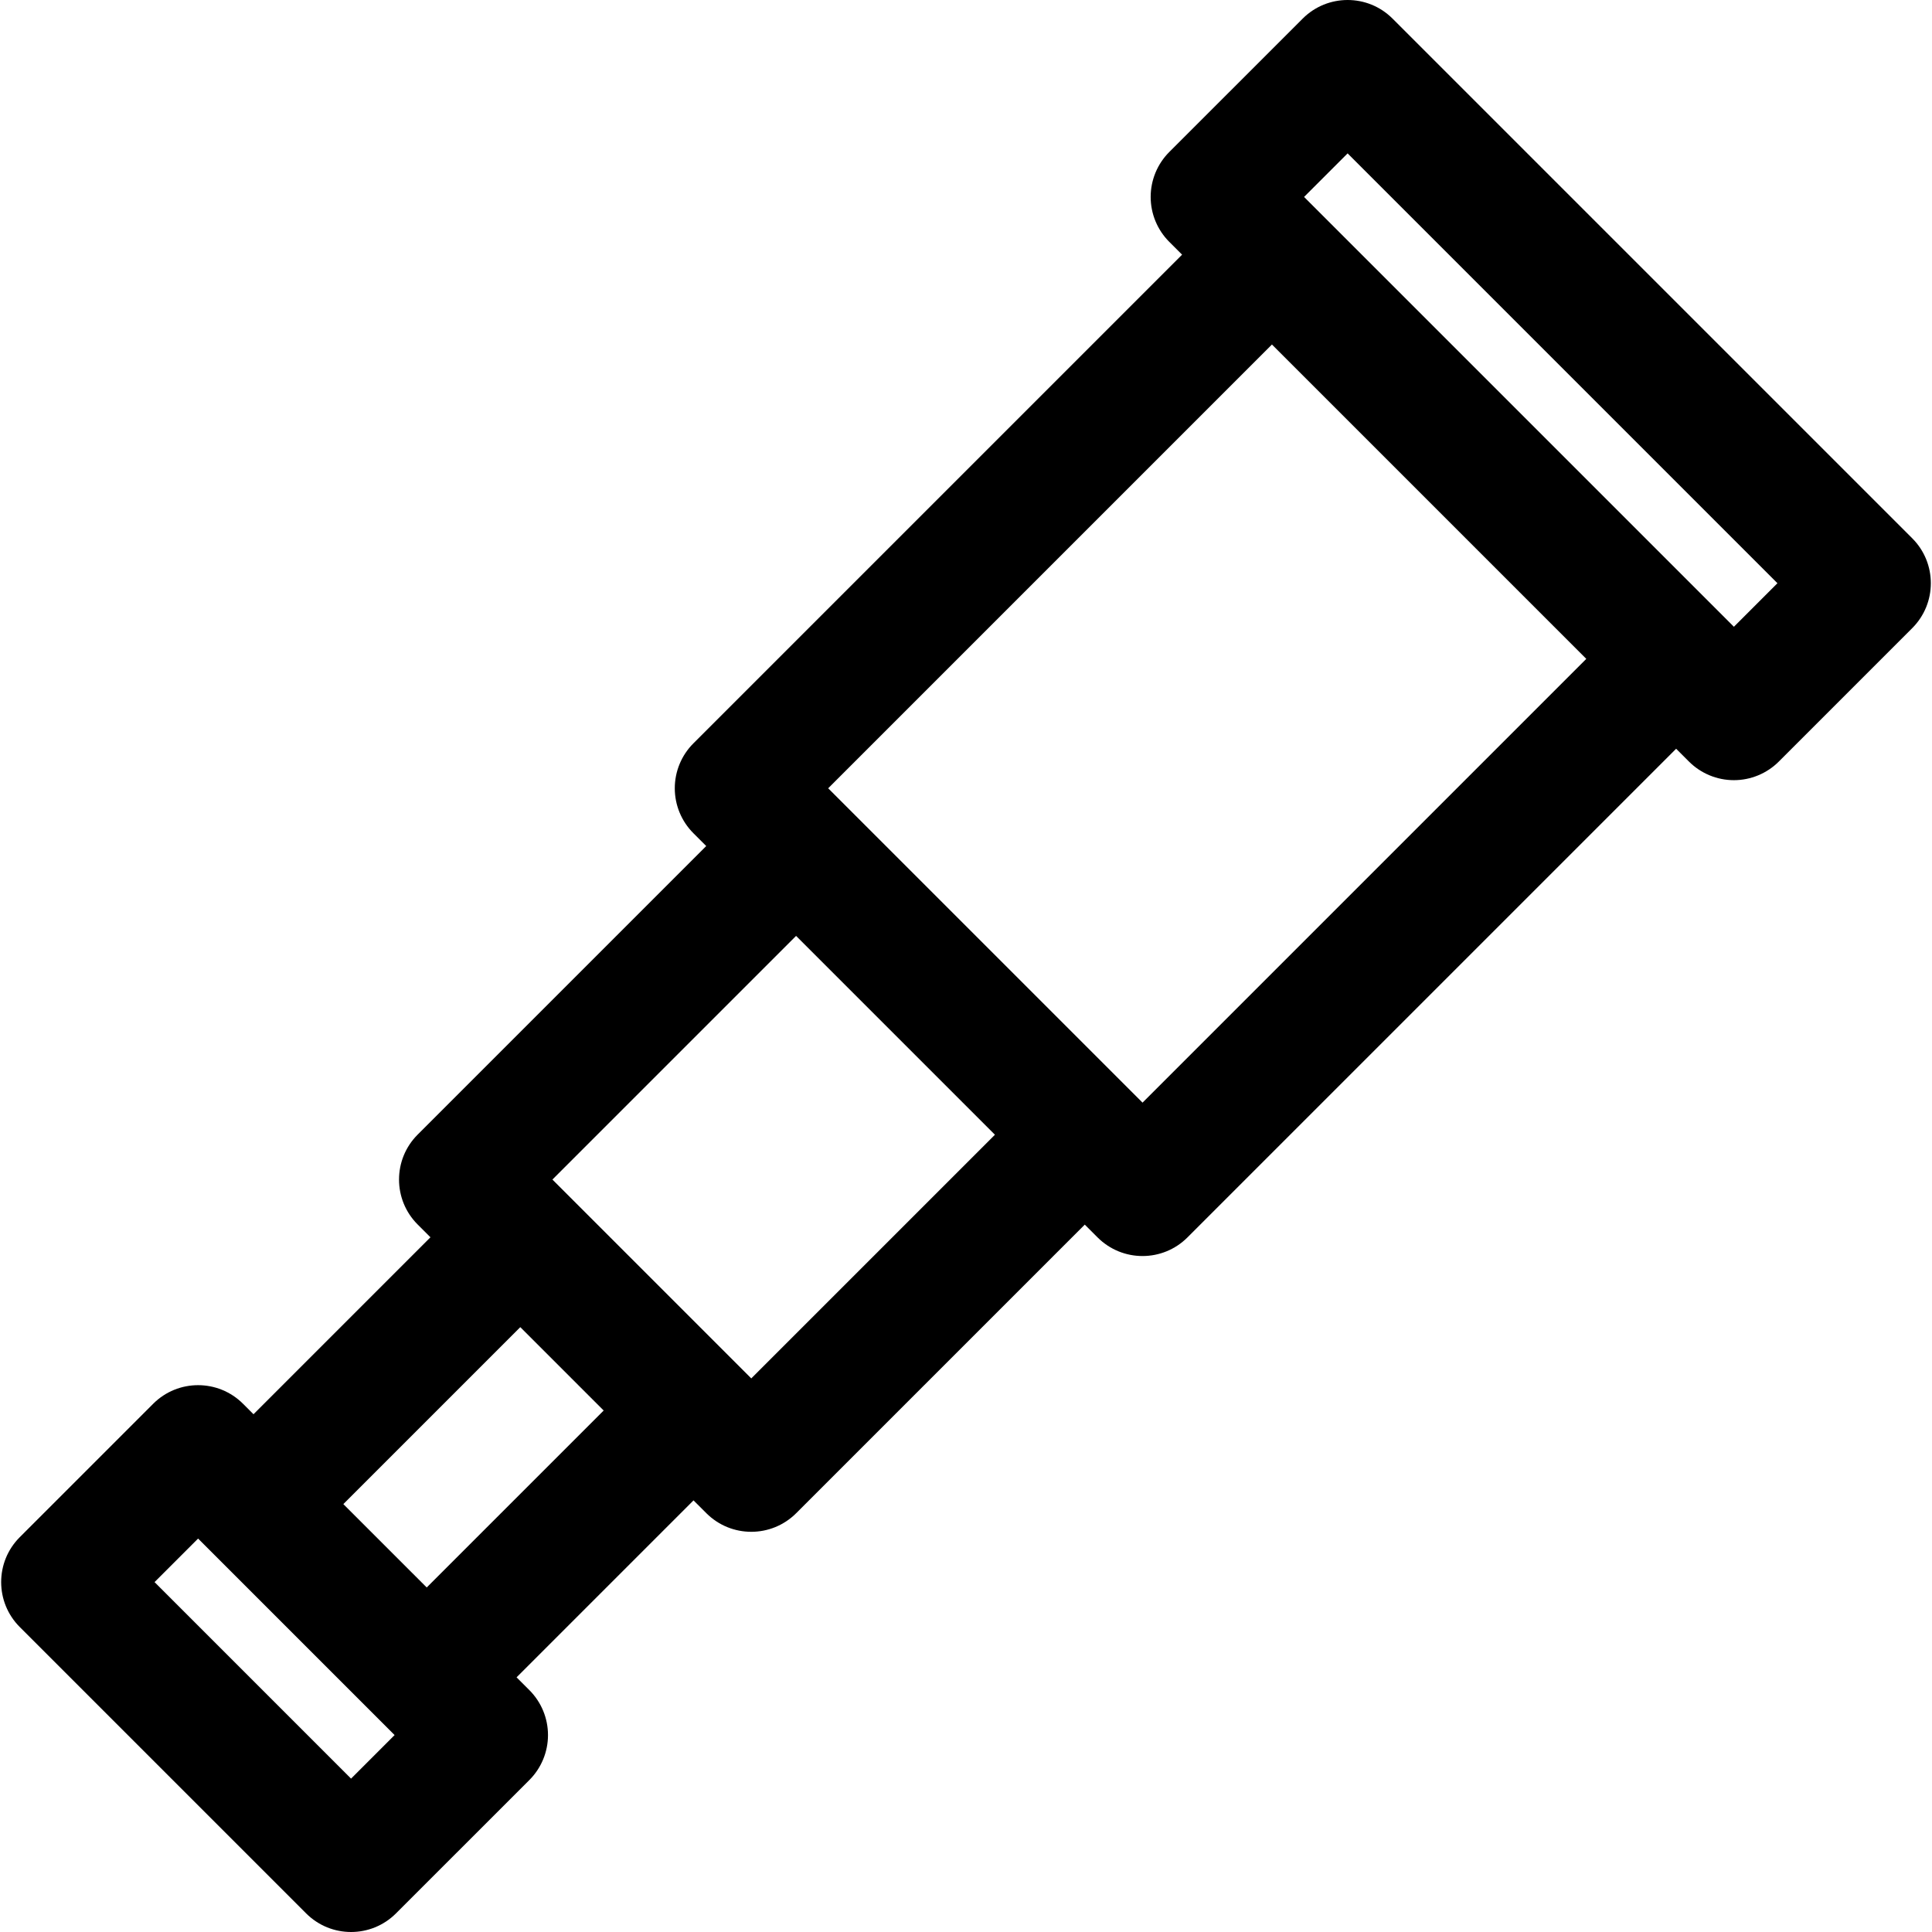 <?xml version="1.0" encoding="iso-8859-1"?>
<!-- Generator: Adobe Illustrator 18.0.0, SVG Export Plug-In . SVG Version: 6.00 Build 0)  -->
<!DOCTYPE svg PUBLIC "-//W3C//DTD SVG 1.1//EN" "http://www.w3.org/Graphics/SVG/1.1/DTD/svg11.dtd">
<svg version="1.1" id="Capa_1" xmlns="http://www.w3.org/2000/svg" xmlns:xlink="http://www.w3.org/1999/xlink" x="0px" y="0px"
	 viewBox="0 0 296.999 296.999" style="enable-background:new 0 0 296.999 296.999;" xml:space="preserve">
<path d="M293.96,82.748L214.07,2.86c-3.814-3.813-9.997-3.813-13.813,0l-20.509,20.507c-1.831,1.832-2.86,4.316-2.86,6.907
	s1.029,5.074,2.86,6.906l1.969,1.969l-75.124,75.124c-1.832,1.832-2.861,4.316-2.861,6.907c0,2.59,1.029,5.074,2.861,6.906
	l1.972,1.972l-44.363,44.363c-3.814,3.814-3.814,9.998,0,13.813l1.97,1.97l-27.202,27.203l-1.609-1.609
	c-3.816-3.814-9.998-3.814-13.814,0L3.039,236.304c-3.814,3.814-3.814,9.998,0,13.813l44.021,44.022
	c1.908,1.907,4.407,2.86,6.907,2.86c2.499,0,4.999-0.953,6.906-2.86l20.508-20.506c1.831-1.832,2.86-4.316,2.86-6.907
	c0-2.591-1.029-5.074-2.86-6.906l-1.971-1.971l27.202-27.202l1.971,1.97c1.908,1.907,4.406,2.861,6.906,2.861s5-0.954,6.907-2.861
	l44.362-44.362l1.97,1.97c1.908,1.906,4.407,2.86,6.907,2.86c2.499,0,4.999-0.954,6.906-2.86l75.125-75.124l1.971,1.971
	c1.832,1.831,4.316,2.86,6.907,2.86c2.59,0,5.075-1.029,6.906-2.86l20.508-20.509C297.775,92.747,297.775,86.563,293.96,82.748z
	 M53.968,273.42l-30.209-30.21l6.694-6.693l30.208,30.209L53.968,273.42z M65.598,244.035L52.782,231.22l27.202-27.203L92.8,216.833
	L65.598,244.035z M115.49,211.897l-30.569-30.569l37.456-37.456l30.57,30.569L115.49,211.897z M175.637,169.504l-48.324-48.324
	l68.217-68.219l48.325,48.325L175.637,169.504z M266.546,96.35l-66.077-66.076l6.695-6.695l66.076,66.077L266.546,96.35z"/>
<g>
</g>
<g>
</g>
<g>
</g>
<g>
</g>
<g>
</g>
<g>
</g>
<g>
</g>
<g>
</g>
<g>
</g>
<g>
</g>
<g>
</g>
<g>
</g>
<g>
</g>
<g>
</g>
<g>
</g>
</svg>

